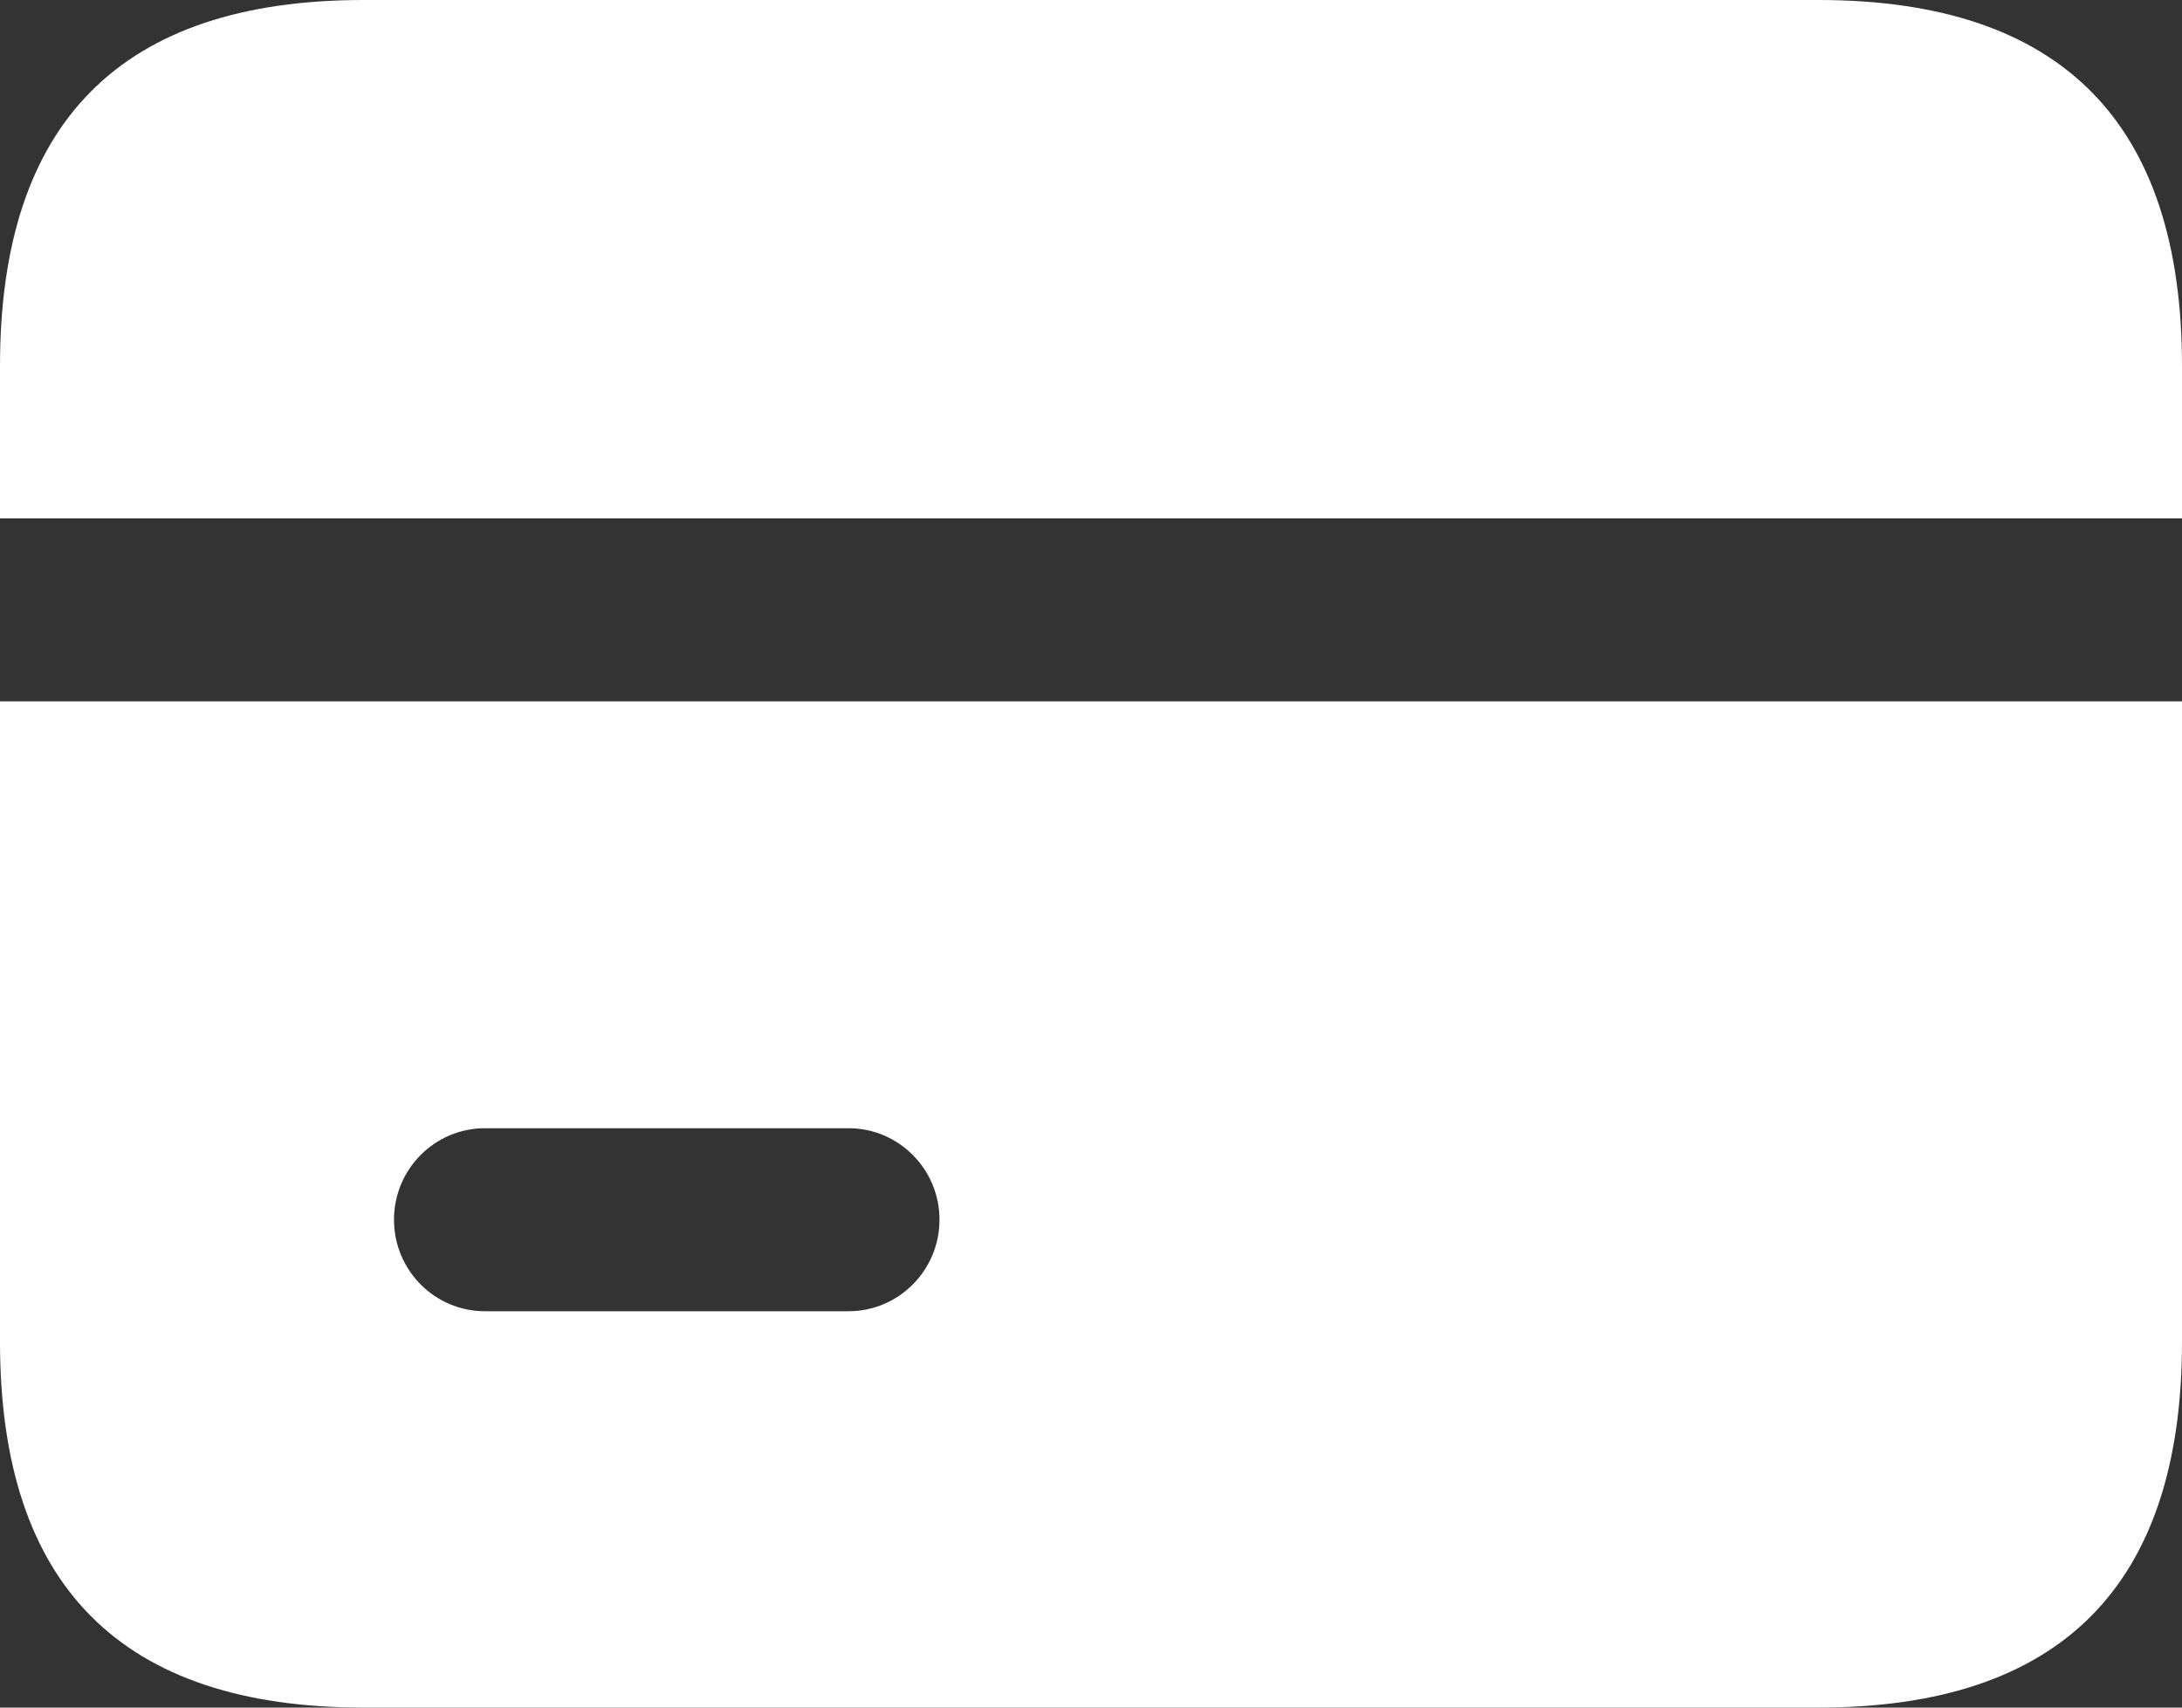 <?xml version="1.0" encoding="UTF-8"?> <svg xmlns="http://www.w3.org/2000/svg" width="23" height="18" viewBox="0 0 23 18" fill="none"><rect x="0" y="0" width="23" height="18" fill="#333333" stroke="none"/><path d="M23 3.858V5.464H0V3.858C0 1.286 1.278 0 3.834 0H19.166C21.722 0 23 1.286 23 3.858ZM23 7.393V14.143C23 16.715 21.722 18 19.166 18H3.834C1.278 18 0 16.715 0 14.143V7.393H23ZM9.903 12.857C9.903 12.325 9.473 11.893 8.945 11.893H5.111C4.582 11.893 4.153 12.325 4.153 12.857C4.153 13.39 4.582 13.822 5.111 13.822H8.945C9.473 13.822 9.903 13.39 9.903 12.857Z" fill="white"></path></svg> 